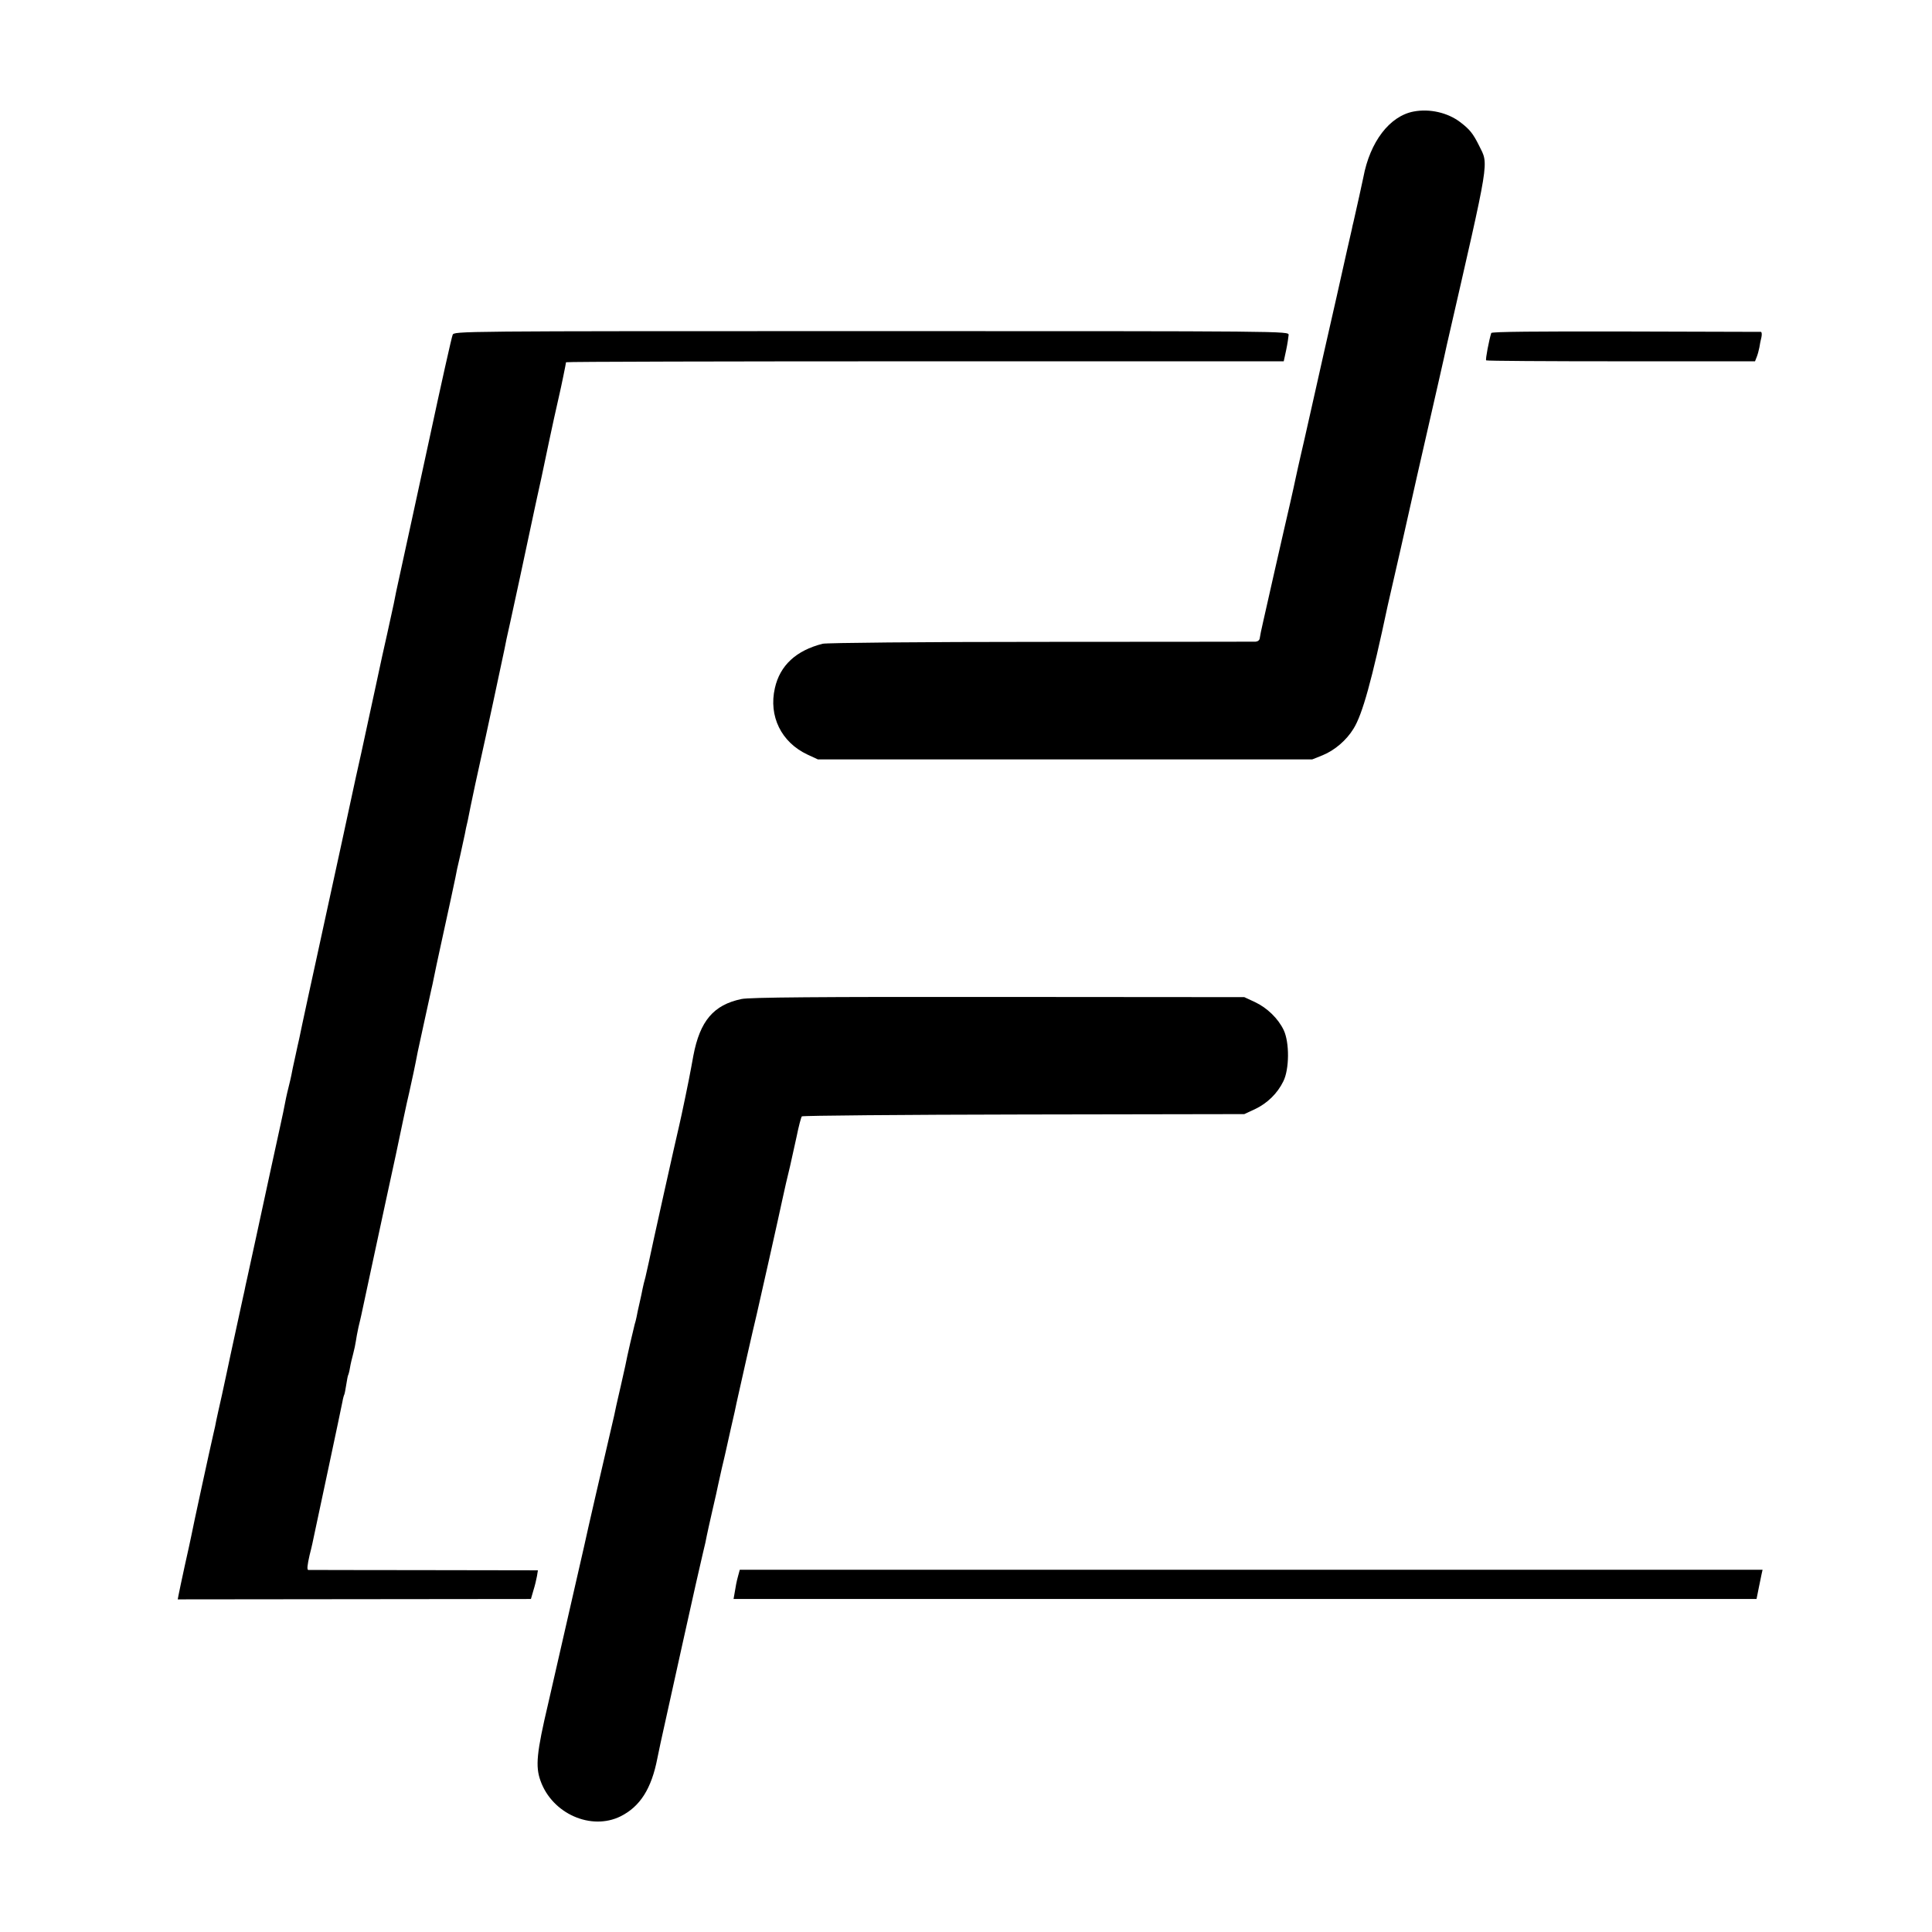 <svg version="1" xmlns="http://www.w3.org/2000/svg" width="1365.333" height="1365.333" viewBox="0 0 1024 1024"><path d="M749.3 59.1c-12.8 2.4-23.2 16.1-26.7 34.9-.4 2.1-3.6 16.5-5.2 23.5-.3 1.1-.7 2.9-.9 4-.3 1.1-3.9 17.1-8 35.5-4.2 18.4-10.1 44.5-13.1 58s-5.7 25.2-5.9 26c-.9 3.8-2.4 10.7-2.9 13-.4 2.2-5.1 22.9-6.1 27-.2.8-2.4 10.5-4.9 21.5-2.5 11-5.2 23.1-6.1 27-.9 3.8-1.7 7.8-1.8 8.7-.1 1.1-1 1.8-2.2 1.9-1.1 0-52.4.1-114 .1-63.4 0-113.4.5-115.5 1-14.1 3.6-22.6 11.5-25.3 23.5-3.4 14.9 3.4 28.7 17.2 35.2l5.6 2.6h262l5.5-2.2c6.4-2.6 12.7-8 16.4-14.1 4.7-7.5 9.7-25.6 18.1-65.2.2-.8 2-8.7 4-17.5s4.3-18.7 5-22c2.3-10.5 10.2-45.3 14.9-65.7 2.5-10.8 4.7-20.7 5-22 .3-1.3 1.4-6.1 2.4-10.8C790 81.8 789.1 87.7 783.9 77.1c-3.2-6.4-4.9-8.5-10-12.4-6.6-5-16.1-7.2-24.6-5.6z"/><path d="M239.9 177.5c-.5 1.1-6.1 26.1-12.4 55.5-6.4 29.4-13.1 60.5-15 69-1.9 8.5-3.6 16.6-3.8 18-.3 1.4-1.9 8.6-3.5 16-1.7 7.4-3.6 16.2-4.3 19.5-.7 3.3-1.4 6.4-1.5 7-.1.5-1.9 8.6-3.9 18-2 9.3-3.8 17.7-4 18.5-.2.8-1.5 6.7-2.9 13-2.9 13.5-11 51-16.6 76.5-2.1 9.9-6 27.4-8.5 39-2.5 11.5-4.7 21.9-4.9 23-.3 1.1-1.2 5.4-2.1 9.5-.9 4.1-1.9 8.6-2.1 10-.3 1.4-.9 4.1-1.4 6-.5 1.9-1.1 4.6-1.4 6-.6 3.3-2.4 12-3 14.5-.9 4.1-8.9 40.7-12.7 58.5-2.2 10.2-4.4 20.3-4.9 22.5-.5 2.2-1.2 5.3-1.5 7-.4 1.6-.8 3.7-1 4.5-6.3 29.1-7.8 35.8-8.1 37.5-.2 1.1-1.5 7-2.8 13-1.4 6.1-2.7 12.1-3 13.5-.2 1.4-.9 4.5-1.5 7-1.5 6.4-11.2 51-11.7 54-.3 1.4-1.8 8.6-3.5 16-1.6 7.4-3.1 14.4-3.3 15.6l-.4 2.1 93.6-.1 93.6-.1 1.3-4.5c.8-2.5 1.6-5.9 1.9-7.6l.5-3.1-60.3-.1c-33.2 0-60.8-.1-61.4-.1-.8-.1-.5-2.6.7-7.9 1.1-4.2 2.1-8.9 2.4-10.5.3-1.5 3.7-17.3 7.5-35.2 3.8-17.9 7.2-33.9 7.5-35.6.3-1.8.8-3.5 1-3.8.2-.4.6-2.6 1-5.1.4-2.5.8-4.7 1-5.1.2-.3.7-2.1 1-4 .3-1.9 1.1-5.2 1.7-7.4.6-2.2 1.2-5.2 1.4-6.6.2-1.4.8-4.8 1.4-7.5.7-2.7 1.3-5.6 1.5-6.4 1.2-5.8 11.1-51.6 13-60.5 3.7-16.8 7.4-34.2 9.1-42.5 2.1-9.9 2.1-9.8 3.3-15 1.5-6.7 3.1-14.1 4.5-21.5.5-2.1 6.4-29.7 7.2-33 .3-1.1.9-4 1.4-6.5.5-2.5 2-9.7 3.4-16 4.7-21.4 7.5-34.5 8-37 .2-1.4 1.3-6.6 2.5-11.5 1.1-5 2.2-10.1 2.5-11.5.2-1.4.9-4.5 1.5-7 .5-2.5 1.2-5.9 1.5-7.5.6-3.2 4.1-19.3 5.6-26 1.3-5.5 11.8-54.4 12.4-57.5.2-1.4 1.6-7.9 3.1-14.5 1.4-6.6 3.7-17.2 5.1-23.5 4.3-20.1 7.6-35.5 7.9-37 .2-.8 1.7-8 3.5-16 1.7-8 3.5-16.5 4-19 .8-3.9 4.4-20.4 5.5-25 .8-3.3 3.5-16.5 3.5-17 0-.3 85.6-.5 190.2-.5h190.2l1.3-6c.7-3.3 1.2-6.9 1.3-8 0-2-.4-2-221.1-2s-221.2 0-222 2zM790.4 176.5c-1.1 3.4-3.2 14.1-2.7 14.5.2.3 32.4.5 71.5.5h71l.9-2.3c.5-1.2 1.1-3.5 1.4-5 .2-1.5.7-3.9 1.1-5.5.3-1.5.2-2.7-.3-2.8-.4 0-32.7-.1-71.7-.2-46.5-.1-71 .1-71.2.8z"/><path d="M393 529.5c-14.8 3.1-22 11.6-25.5 30-.3 1.6-.8 4.3-1.1 6-.9 5.3-5.4 26.9-6.4 31-1.4 5.7-15.1 67.2-16.1 72.4-.5 2.3-1.3 5.9-1.8 8-.6 2-1.2 4.7-1.5 6.1-.2 1.4-1 4.7-1.6 7.5-.6 2.7-1.4 6.1-1.6 7.5-.3 1.4-.7 3.1-1 3.9-.4 1.4-4.1 17.2-5 22.1-.3 1.4-1.4 6.2-2.4 10.7-1.1 4.6-2.1 9.3-2.4 10.5-.2 1.3-1.6 7.5-3.1 13.8-4.6 19.7-12 51.7-14 61-.3 1.3-17.1 74.8-18.1 79.2-.2 1-.6 2.6-.8 3.5-6.2 26.3-6.9 33.5-4.1 41.2 6.2 17.4 26.8 26.5 42.4 18.8 10.4-5.2 16.4-14.7 19.5-30.7.4-2.1 2.9-13.9 4.1-19 .2-.8 4.4-20 9.4-42.5 5-22.6 9.8-43.9 10.7-47.5.9-3.6 1.8-7.6 2-9 .3-1.4 1.6-7.5 3-13.5 1.4-6.1 2.8-12.1 3-13.4.3-1.2 1.2-5.3 2-9 .9-3.6 1.7-7.3 1.9-8.1.2-.8 1.5-6.7 2.9-13 1.5-6.3 2.8-12.4 3-13.5.6-2.9 9.5-42.3 10.7-47 .9-3.7 12.4-55 13.5-60.4.3-1.2 1.2-5.3 2-9 2.3-9.7 2.4-9.9 2.9-12.4.3-1.2 1.5-6.7 2.7-12.2 1.1-5.5 2.4-10.4 2.8-10.8.4-.4 53.3-.9 117.6-1l116.9-.2 5.6-2.6c6.6-3.1 12-8.4 15.1-14.8 3.2-6.4 3.3-20.5.2-27.1-2.9-6.1-8.7-11.8-15.3-14.9l-5.6-2.6-130.5-.1c-95-.1-132 .2-136 1.1z"/><path d="M391.1 835.7c-.6 2.1-1.3 5.6-1.6 7.8l-.7 4H931l1.1-5.5c.6-3 1.3-6.5 1.6-7.8l.5-2.2H392.1l-1 3.7z"/></svg>